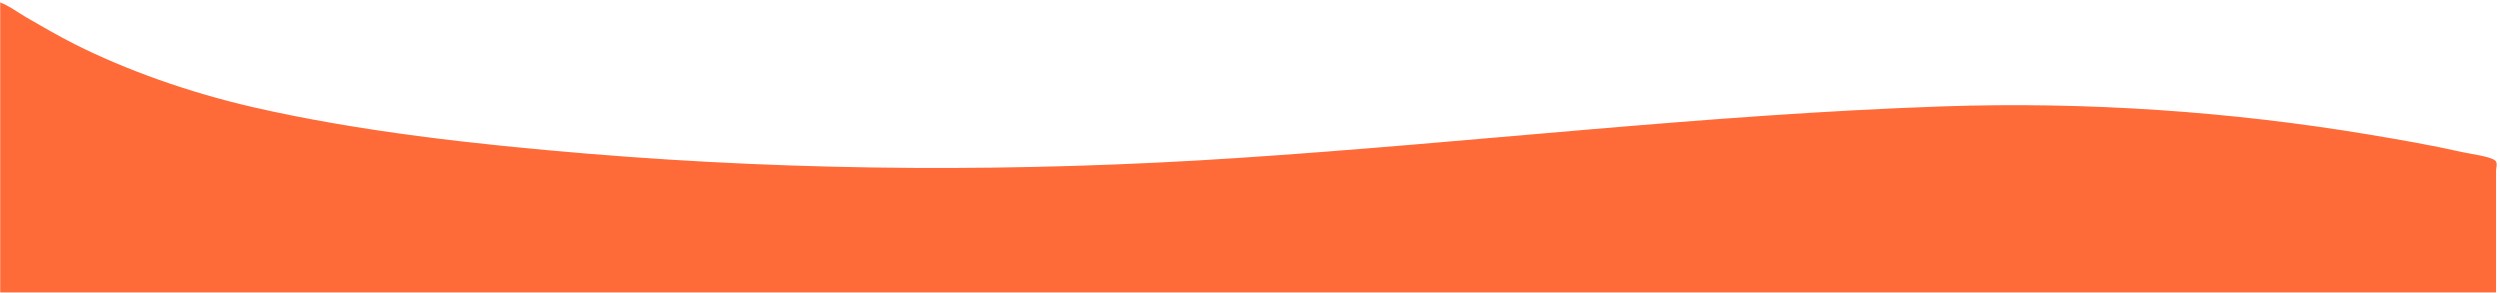 <?xml version="1.0" encoding="UTF-8"?> <svg xmlns="http://www.w3.org/2000/svg" viewBox="0 0 1527.00 178.86" data-guides="{&quot;vertical&quot;:[],&quot;horizontal&quot;:[]}"><defs></defs><mask x="0.019" y="0.745" width="1526.213" height="178.065" style="mask-type:luminance" maskUnits="userSpaceOnUse" maskContentUnits="userSpaceOnUse" id="tSvg12ab3636dd7"><path fill="white" stroke="none" fill-opacity="1" stroke-width="1" stroke-opacity="1" id="tSvg4e7431f58b" title="Path 5" d="M0.019 0.745C508.757 0.745 1017.495 0.745 1526.232 0.745C1526.232 60.1 1526.232 119.455 1526.232 178.81C1017.495 178.81 508.757 178.81 0.019 178.81C0.019 119.455 0.019 60.1 0.019 0.745Z"></path></mask><path fill="#ff6a39" stroke="none" fill-opacity="1" stroke-width="1" stroke-opacity="1" mask="url(#tSvg12ab3636dd7)" id="tSvg3df3fe04ed" title="Path 6" d="M-0.33 1.295C-0.33 60.894 -0.33 120.493 -0.33 180.091C507.976 180.091 1016.283 180.091 1524.589 180.091C1524.589 154.81 1524.589 129.528 1524.589 104.246C1524.589 102.584 1525.807 99.412 1523.963 97.971C1520.845 95.52 1509.029 94.05 1503.853 92.882C1484.962 88.632 1465.545 85.281 1445.905 82.012C1362.615 68.147 1274.239 61.987 1186.668 64.983C1041.736 69.938 899.404 87.092 755.425 96.547C623.357 105.219 491.081 104.773 359.553 93.916C289.992 88.175 218.969 80.228 154.599 65.469C115.04 56.398 76.654 42.588 46.03 27.186C35.481 21.882 25.566 16.095 15.785 10.433C10.69 7.481 5.864 3.662 -0.33 1.295Z"></path></svg> 